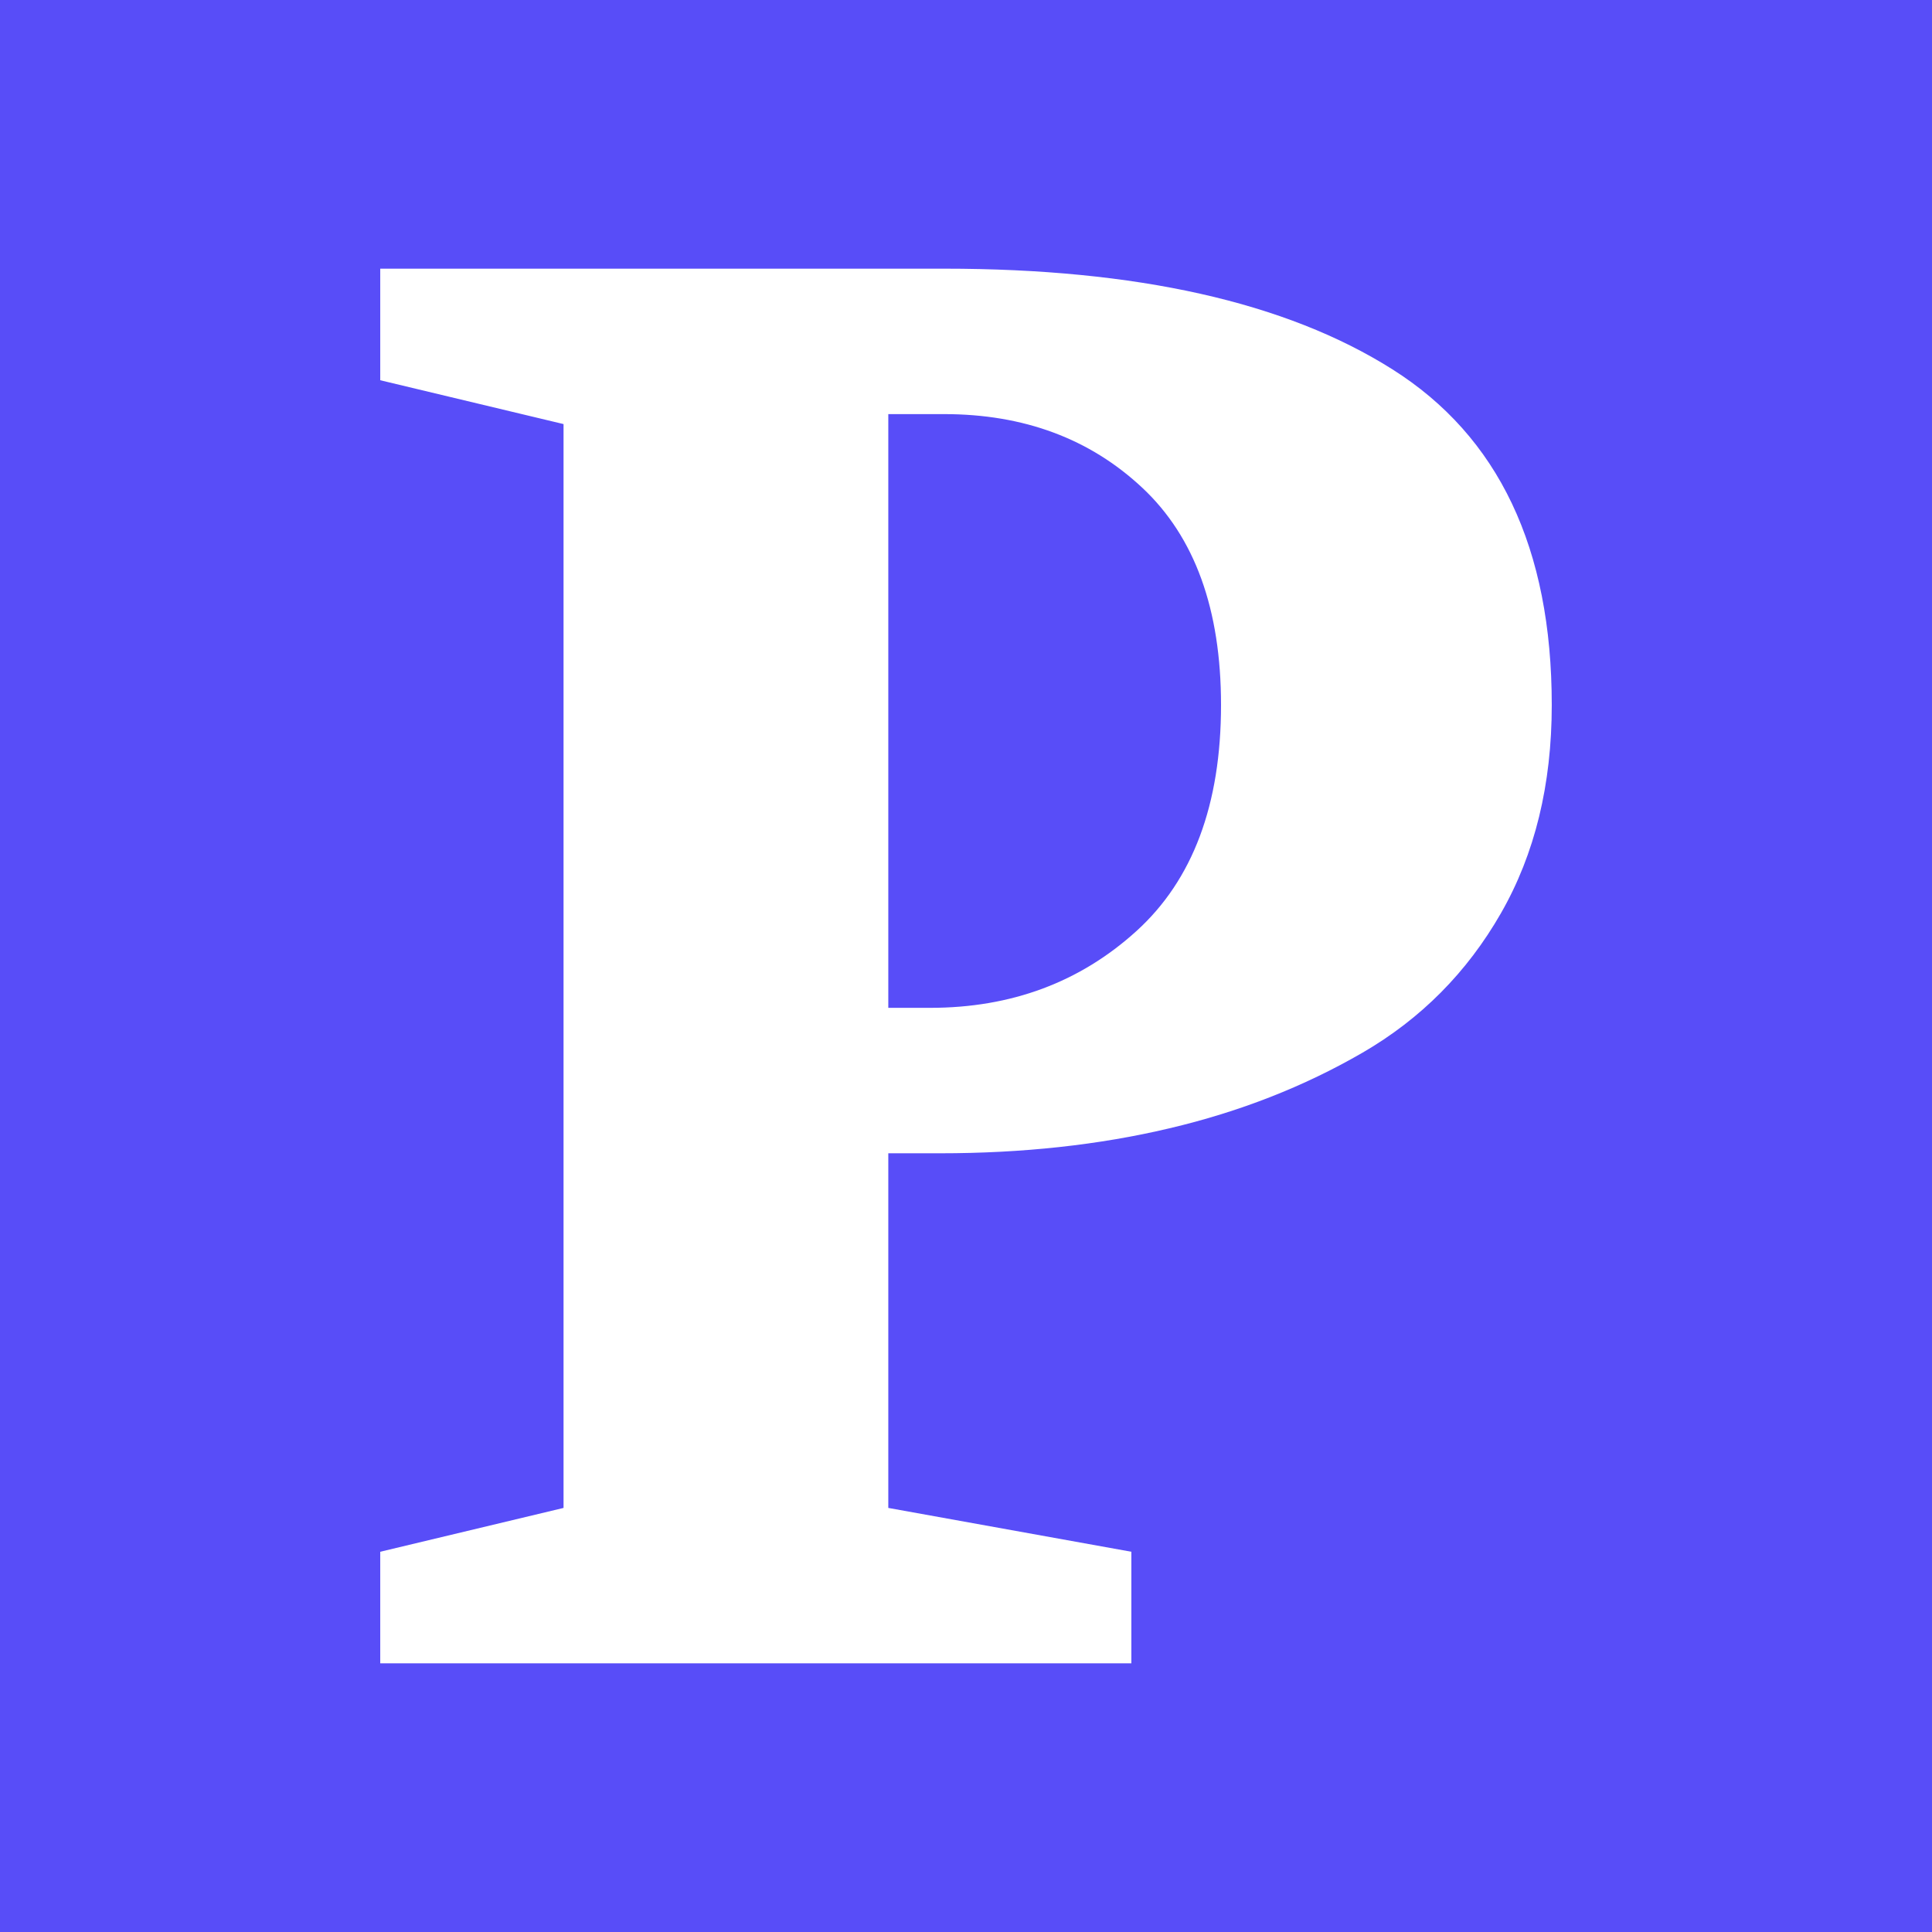 <?xml version="1.0" encoding="UTF-8"?>
<svg width="32px" height="32px" viewBox="0 0 32 32" version="1.1" xmlns="http://www.w3.org/2000/svg" xmlns:xlink="http://www.w3.org/1999/xlink">
    <title>D048A170-F87E-48DD-806B-E0834A1B7EF1</title>
    <g id="**-Web-Invision" stroke="none" stroke-width="1" fill="none" fill-rule="evenodd">
        <g id="Favicon">
            <rect id="Rectangle" fill="#584DF8" x="0" y="0" width="32" height="32"></rect>
            <path d="M6.298,27.55 L6.298,25.702 L9.334,24.976 L9.334,7.024 L6.298,6.298 L6.298,4.45 L15.637,4.45 C18.827,4.45 21.302,5.005 23.062,6.117 C24.822,7.228 25.702,9.081 25.702,11.677 C25.702,12.997 25.422,14.146 24.86,15.126 C24.299,16.105 23.535,16.875 22.567,17.436 C21.599,17.997 20.532,18.415 19.366,18.689 C18.2,18.965 16.935,19.102 15.571,19.102 L14.713,19.102 L14.713,24.976 L18.739,25.702 L18.739,27.55 L6.298,27.55 Z M14.713,16.693 L15.406,16.693 C16.748,16.693 17.887,16.27 18.822,15.422 C19.756,14.575 20.224,13.327 20.224,11.677 C20.224,10.093 19.79,8.894 18.921,8.08 C18.052,7.266 16.957,6.859 15.637,6.859 L14.713,6.859 L14.713,16.693 Z" id="P" fill="#FFFFFF" fill-rule="nonzero"></path>
        </g>
    </g>
</svg>
